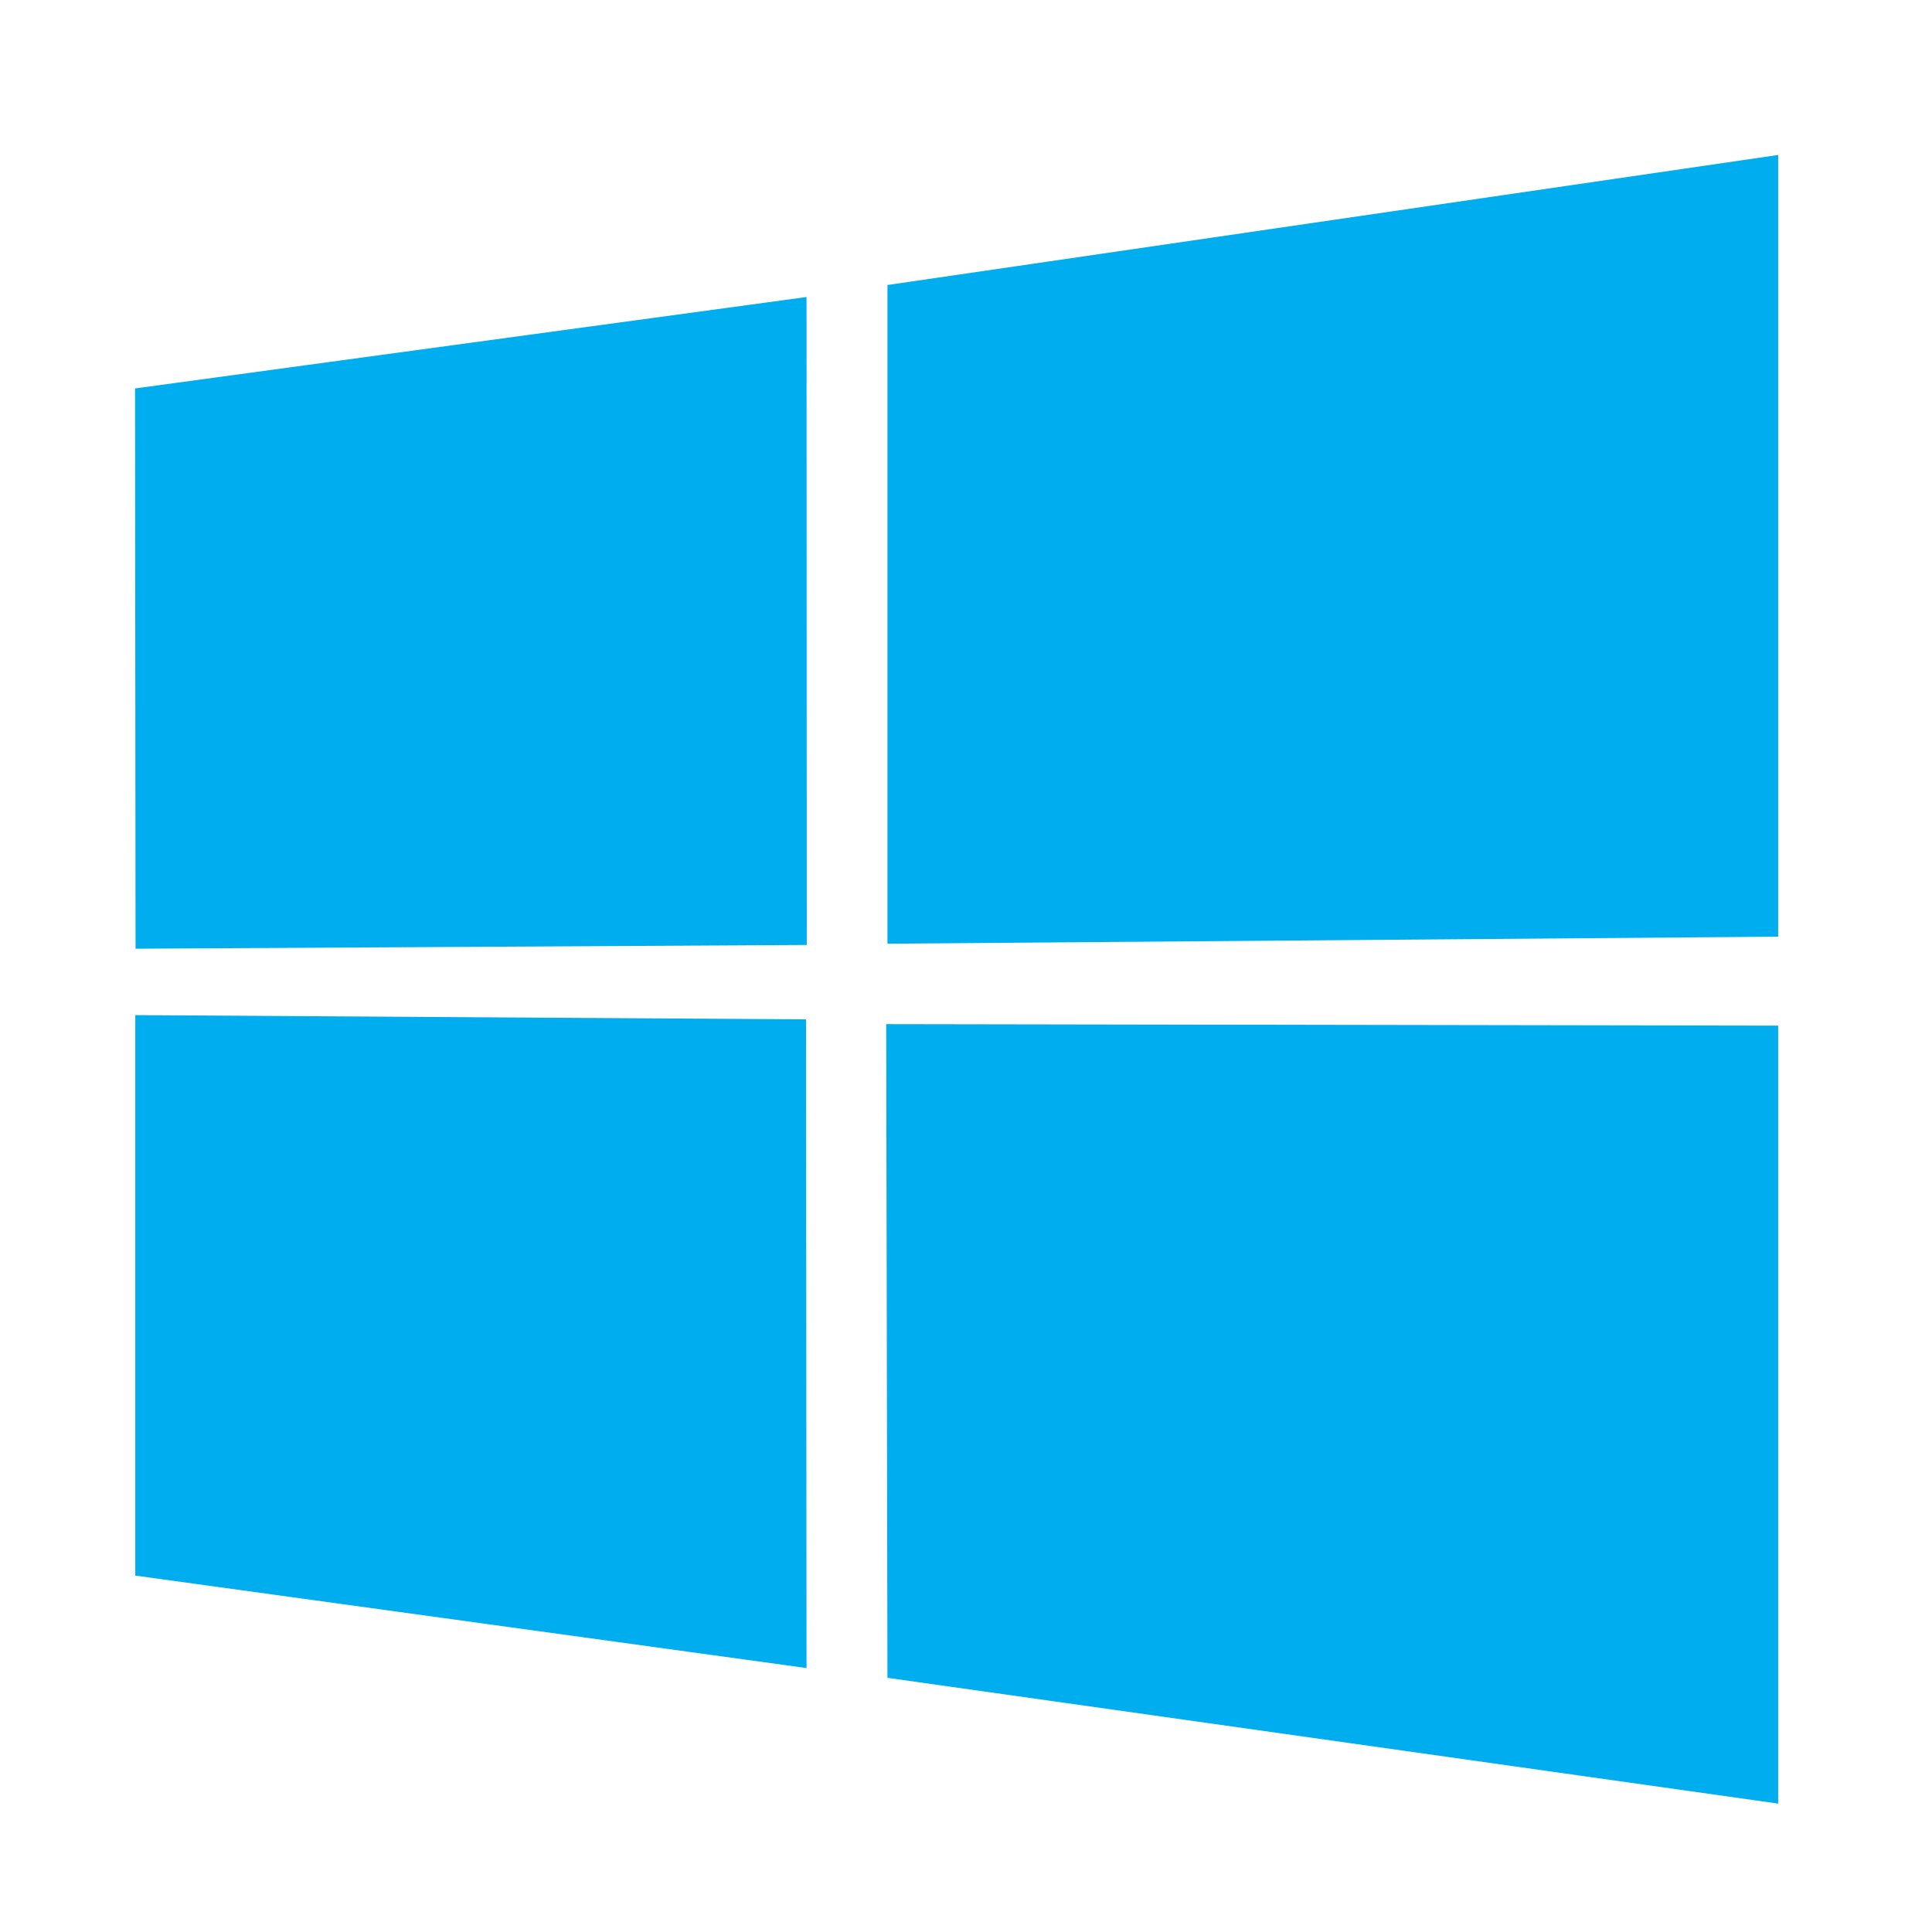 <?xml version="1.0" encoding="UTF-8" standalone="no"?>
<svg
   width="75"
   height="75"
   preserveAspectRatio="xMidYMid"
   viewBox="0 0 7.711 7.71"
   id="windows"
   version="1.1"
   xmlns="http://www.w3.org/2000/svg"
   xmlns:svg="http://www.w3.org/2000/svg">
  <defs
     id="defs1" />
  <path
     fill="#00adef"
     d="m 0.538,1.55 2.681,-0.365 0.001,2.586 -2.679,0.015 -0.002,-2.236 z M 3.217,4.068 3.219,6.657 0.54,6.288 0.54,4.051 3.217,4.068 Z M 3.542,1.137 7.097,0.618 V 3.738 L 3.542,3.766 V 1.137 Z M 7.097,4.093 7.097,7.198 3.542,6.696 3.537,4.087 Z"
     id="path1"
     style="stroke-width:0.026" />
</svg>
